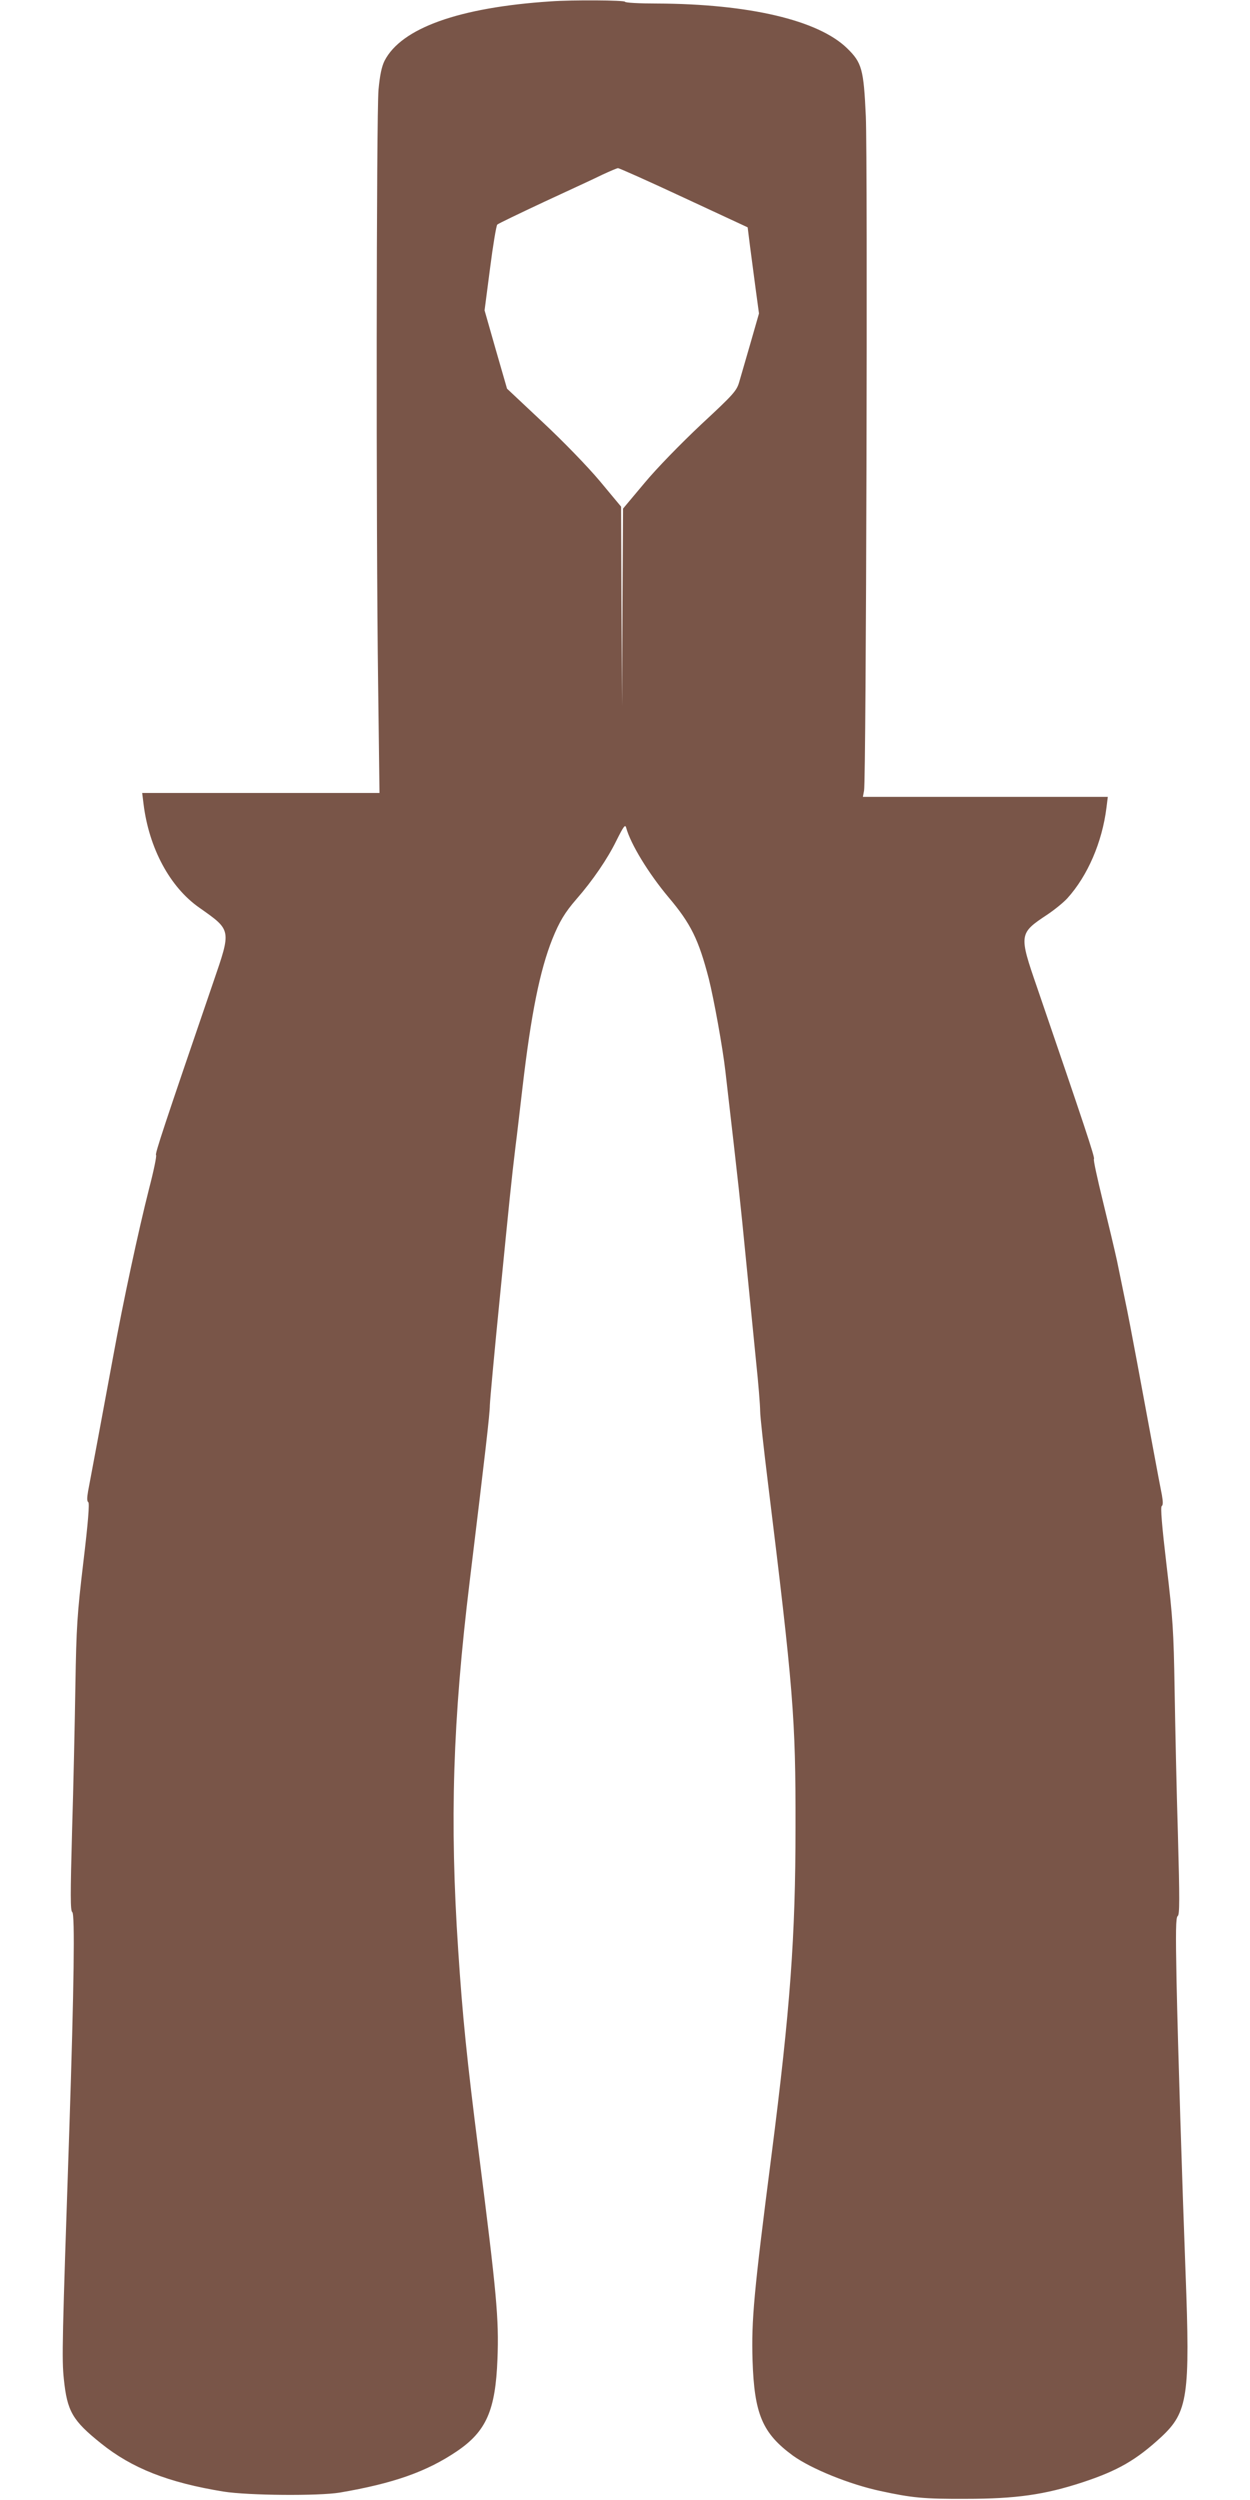 <?xml version="1.0" standalone="no"?>
<!DOCTYPE svg PUBLIC "-//W3C//DTD SVG 20010904//EN"
 "http://www.w3.org/TR/2001/REC-SVG-20010904/DTD/svg10.dtd">
<svg version="1.0" xmlns="http://www.w3.org/2000/svg"
 width="640pt" height="1280pt" viewBox="0 0 640 1280"
 preserveAspectRatio="xMidYMid meet">
<g transform="translate(0,1280) scale(0.1,-0.1)"
fill="#795548" stroke="none">
<path d="M2820 12793 c-471 -31 -765 -137 -851 -304 -15 -30 -24 -74 -31 -148
-11 -127 -13 -2254 -2 -3043 l7 -558 -608 0 -607 0 7 -57 c28 -226 135 -425
285 -530 166 -117 165 -111 72 -382 -252 -736 -300 -881 -293 -885 4 -3 -12
-81 -36 -173 -54 -213 -132 -575 -183 -855 -47 -254 -115 -621 -129 -693 -6
-34 -6 -52 1 -56 7 -5 -1 -105 -25 -305 -32 -270 -36 -332 -41 -634 -3 -184
-10 -519 -17 -744 -9 -327 -9 -410 1 -416 14 -9 9 -381 -15 -1110 -37 -1097
-39 -1176 -28 -1282 17 -164 44 -211 190 -328 159 -128 345 -201 628 -247 126
-20 486 -23 595 -5 275 47 445 107 600 212 150 102 197 209 207 472 8 206 -4
334 -96 1058 -61 480 -83 699 -105 1035 -44 662 -28 1175 59 1890 80 659 103
857 103 900 1 28 24 280 52 560 48 487 58 589 80 770 6 44 21 177 35 295 44
378 89 601 153 762 36 89 64 136 123 204 84 96 160 208 204 298 38 76 46 87
51 68 23 -84 114 -233 216 -355 116 -137 155 -218 207 -418 26 -104 71 -351
85 -474 73 -632 74 -645 106 -970 17 -170 40 -402 51 -515 12 -113 21 -227 21
-255 0 -27 18 -189 39 -360 131 -1066 143 -1210 142 -1770 0 -560 -27 -930
-123 -1680 -91 -707 -103 -843 -97 -1050 9 -275 50 -373 207 -488 93 -67 289
-147 448 -181 161 -35 223 -41 437 -40 257 0 403 21 596 84 182 60 276 114
405 233 136 127 148 209 124 842 -17 450 -39 1154 -46 1489 -5 259 -4 330 6
336 10 6 10 88 1 416 -7 225 -14 560 -17 744 -5 303 -9 363 -41 634 -24 203
-32 300 -25 305 7 4 7 22 1 56 -12 58 -71 379 -128 685 -22 118 -49 260 -61
315 -11 55 -30 145 -41 200 -12 55 -45 194 -73 308 -28 115 -49 210 -45 213 7
4 -52 180 -291 878 -94 272 -93 277 52 373 36 24 83 62 103 84 104 115 178
287 200 463 l7 56 -627 0 -627 0 6 32 c11 53 19 3226 9 3453 -11 241 -20 274
-96 348 -148 144 -502 227 -974 229 -90 0 -163 4 -163 9 0 8 -270 10 -380 2z
m681 -1005 l327 -152 12 -96 c7 -52 20 -151 29 -220 l17 -125 -43 -150 c-24
-82 -50 -173 -58 -200 -13 -46 -29 -64 -196 -219 -105 -99 -227 -224 -290
-300 l-109 -130 -3 -505 -2 -506 -3 511 -2 510 -109 131 c-63 75 -188 204
-293 302 l-182 171 -58 201 -57 200 28 215 c15 118 32 219 37 224 5 5 113 57
239 116 127 59 262 121 300 140 39 18 74 33 79 33 5 1 157 -67 337 -151z"/>
</g>
</svg>
